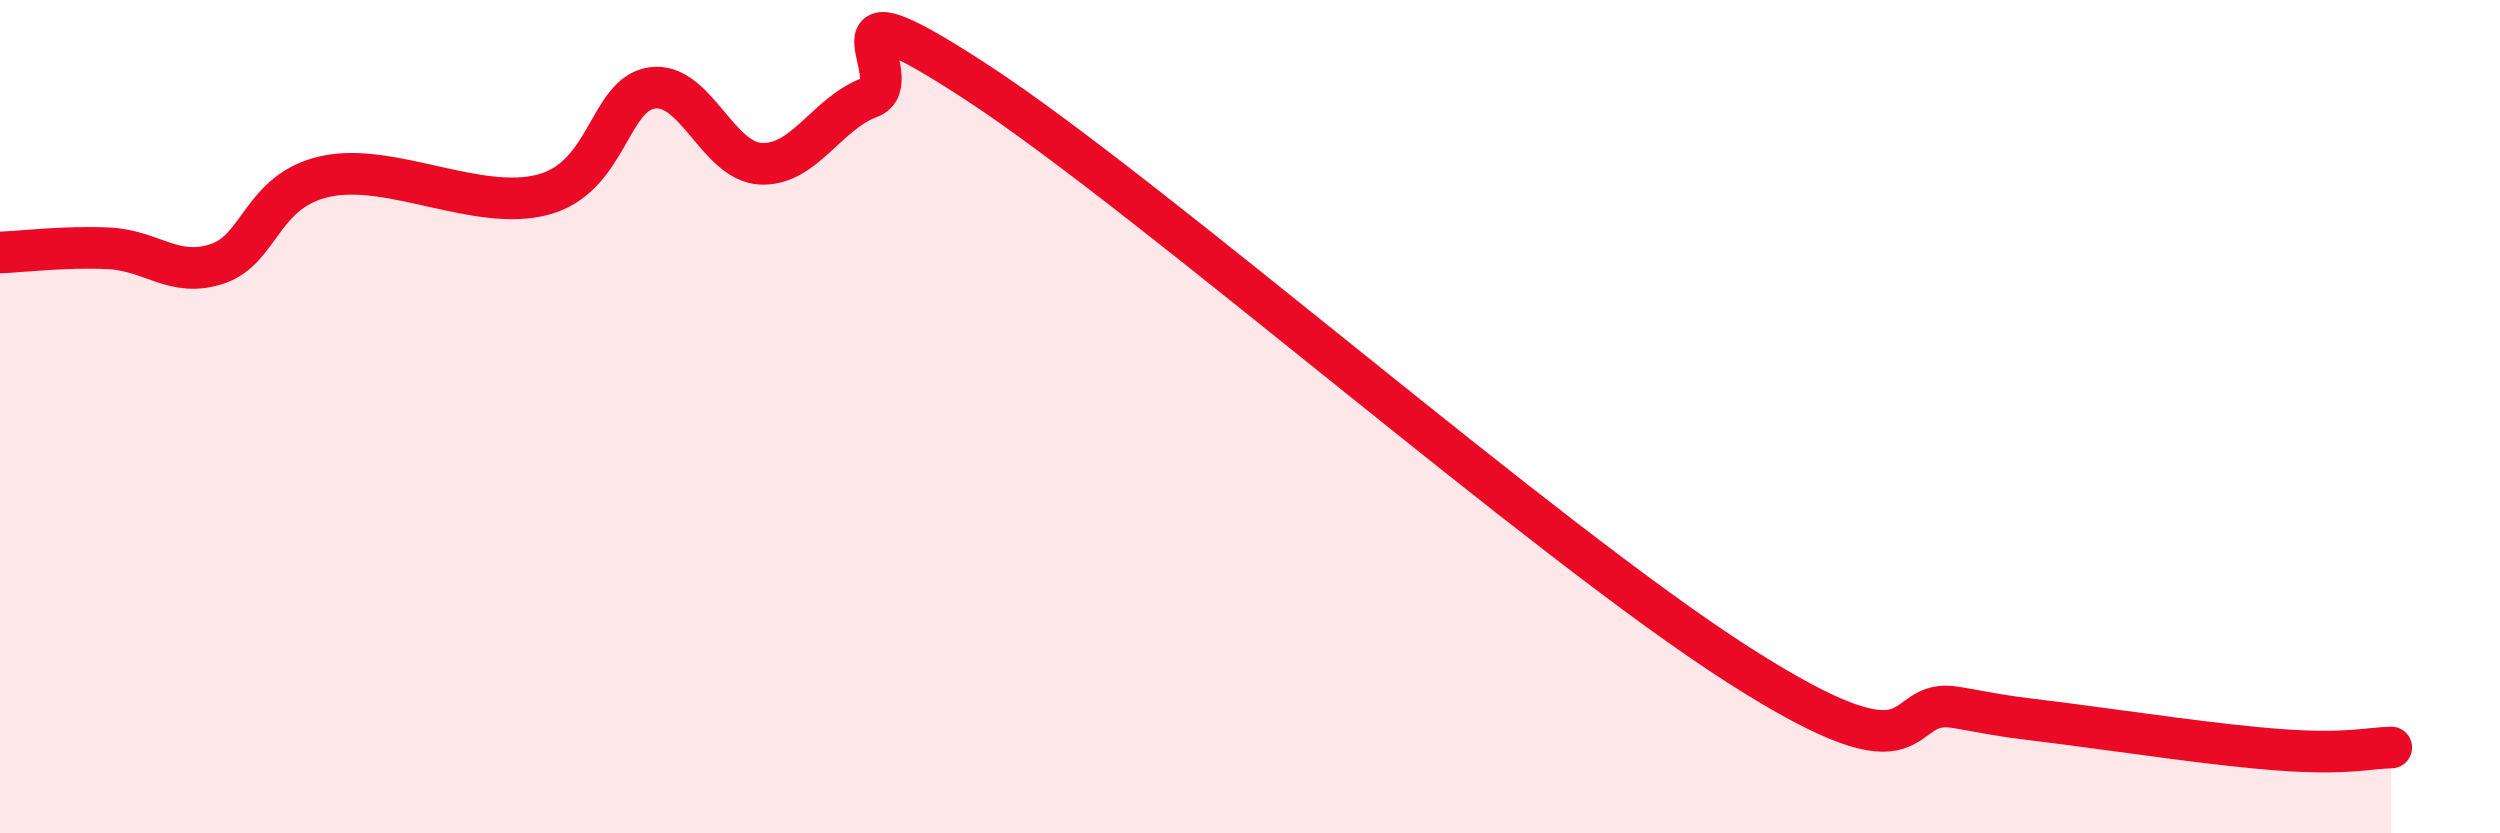 
    <svg width="60" height="20" viewBox="0 0 60 20" xmlns="http://www.w3.org/2000/svg">
      <path
        d="M 0,6.06 C 0.52,6.04 1.57,5.91 2.61,5.96 C 3.65,6.01 4.18,6.68 5.22,6.33 C 6.26,5.98 6.27,4.56 7.83,4.23 C 9.39,3.9 11.48,5.09 13.04,4.67 C 14.6,4.25 14.61,2.26 15.65,2.11 C 16.69,1.96 17.22,3.88 18.26,3.93 C 19.3,3.98 19.83,2.73 20.87,2.34 C 21.91,1.95 19.31,-0.73 23.48,2 C 27.65,4.73 37.04,12.97 41.74,15.97 C 46.44,18.97 45.39,16.7 46.96,16.98 C 48.53,17.26 48.01,17.17 49.57,17.37 C 51.13,17.57 53.22,17.89 54.78,18 C 56.34,18.11 56.87,17.95 57.39,17.94L57.39 20L0 20Z"
        fill="#EB0A25"
        opacity="0.1"
        stroke-linecap="round"
        stroke-linejoin="round"
      />
      <path
        d="M 0,6.06 C 0.52,6.04 1.57,5.91 2.61,5.96 C 3.65,6.01 4.18,6.68 5.22,6.33 C 6.26,5.98 6.27,4.56 7.83,4.23 C 9.39,3.9 11.48,5.09 13.04,4.67 C 14.6,4.25 14.61,2.26 15.65,2.11 C 16.69,1.96 17.22,3.88 18.26,3.93 C 19.3,3.98 19.83,2.73 20.87,2.34 C 21.91,1.95 19.31,-0.73 23.48,2 C 27.65,4.73 37.04,12.97 41.74,15.97 C 46.44,18.97 45.39,16.7 46.96,16.98 C 48.53,17.26 48.01,17.17 49.57,17.37 C 51.13,17.57 53.22,17.89 54.78,18 C 56.34,18.11 56.87,17.95 57.39,17.94"
        stroke="#EB0A25"
        stroke-width="1"
        fill="none"
        stroke-linecap="round"
        stroke-linejoin="round"
      />
    </svg>
  